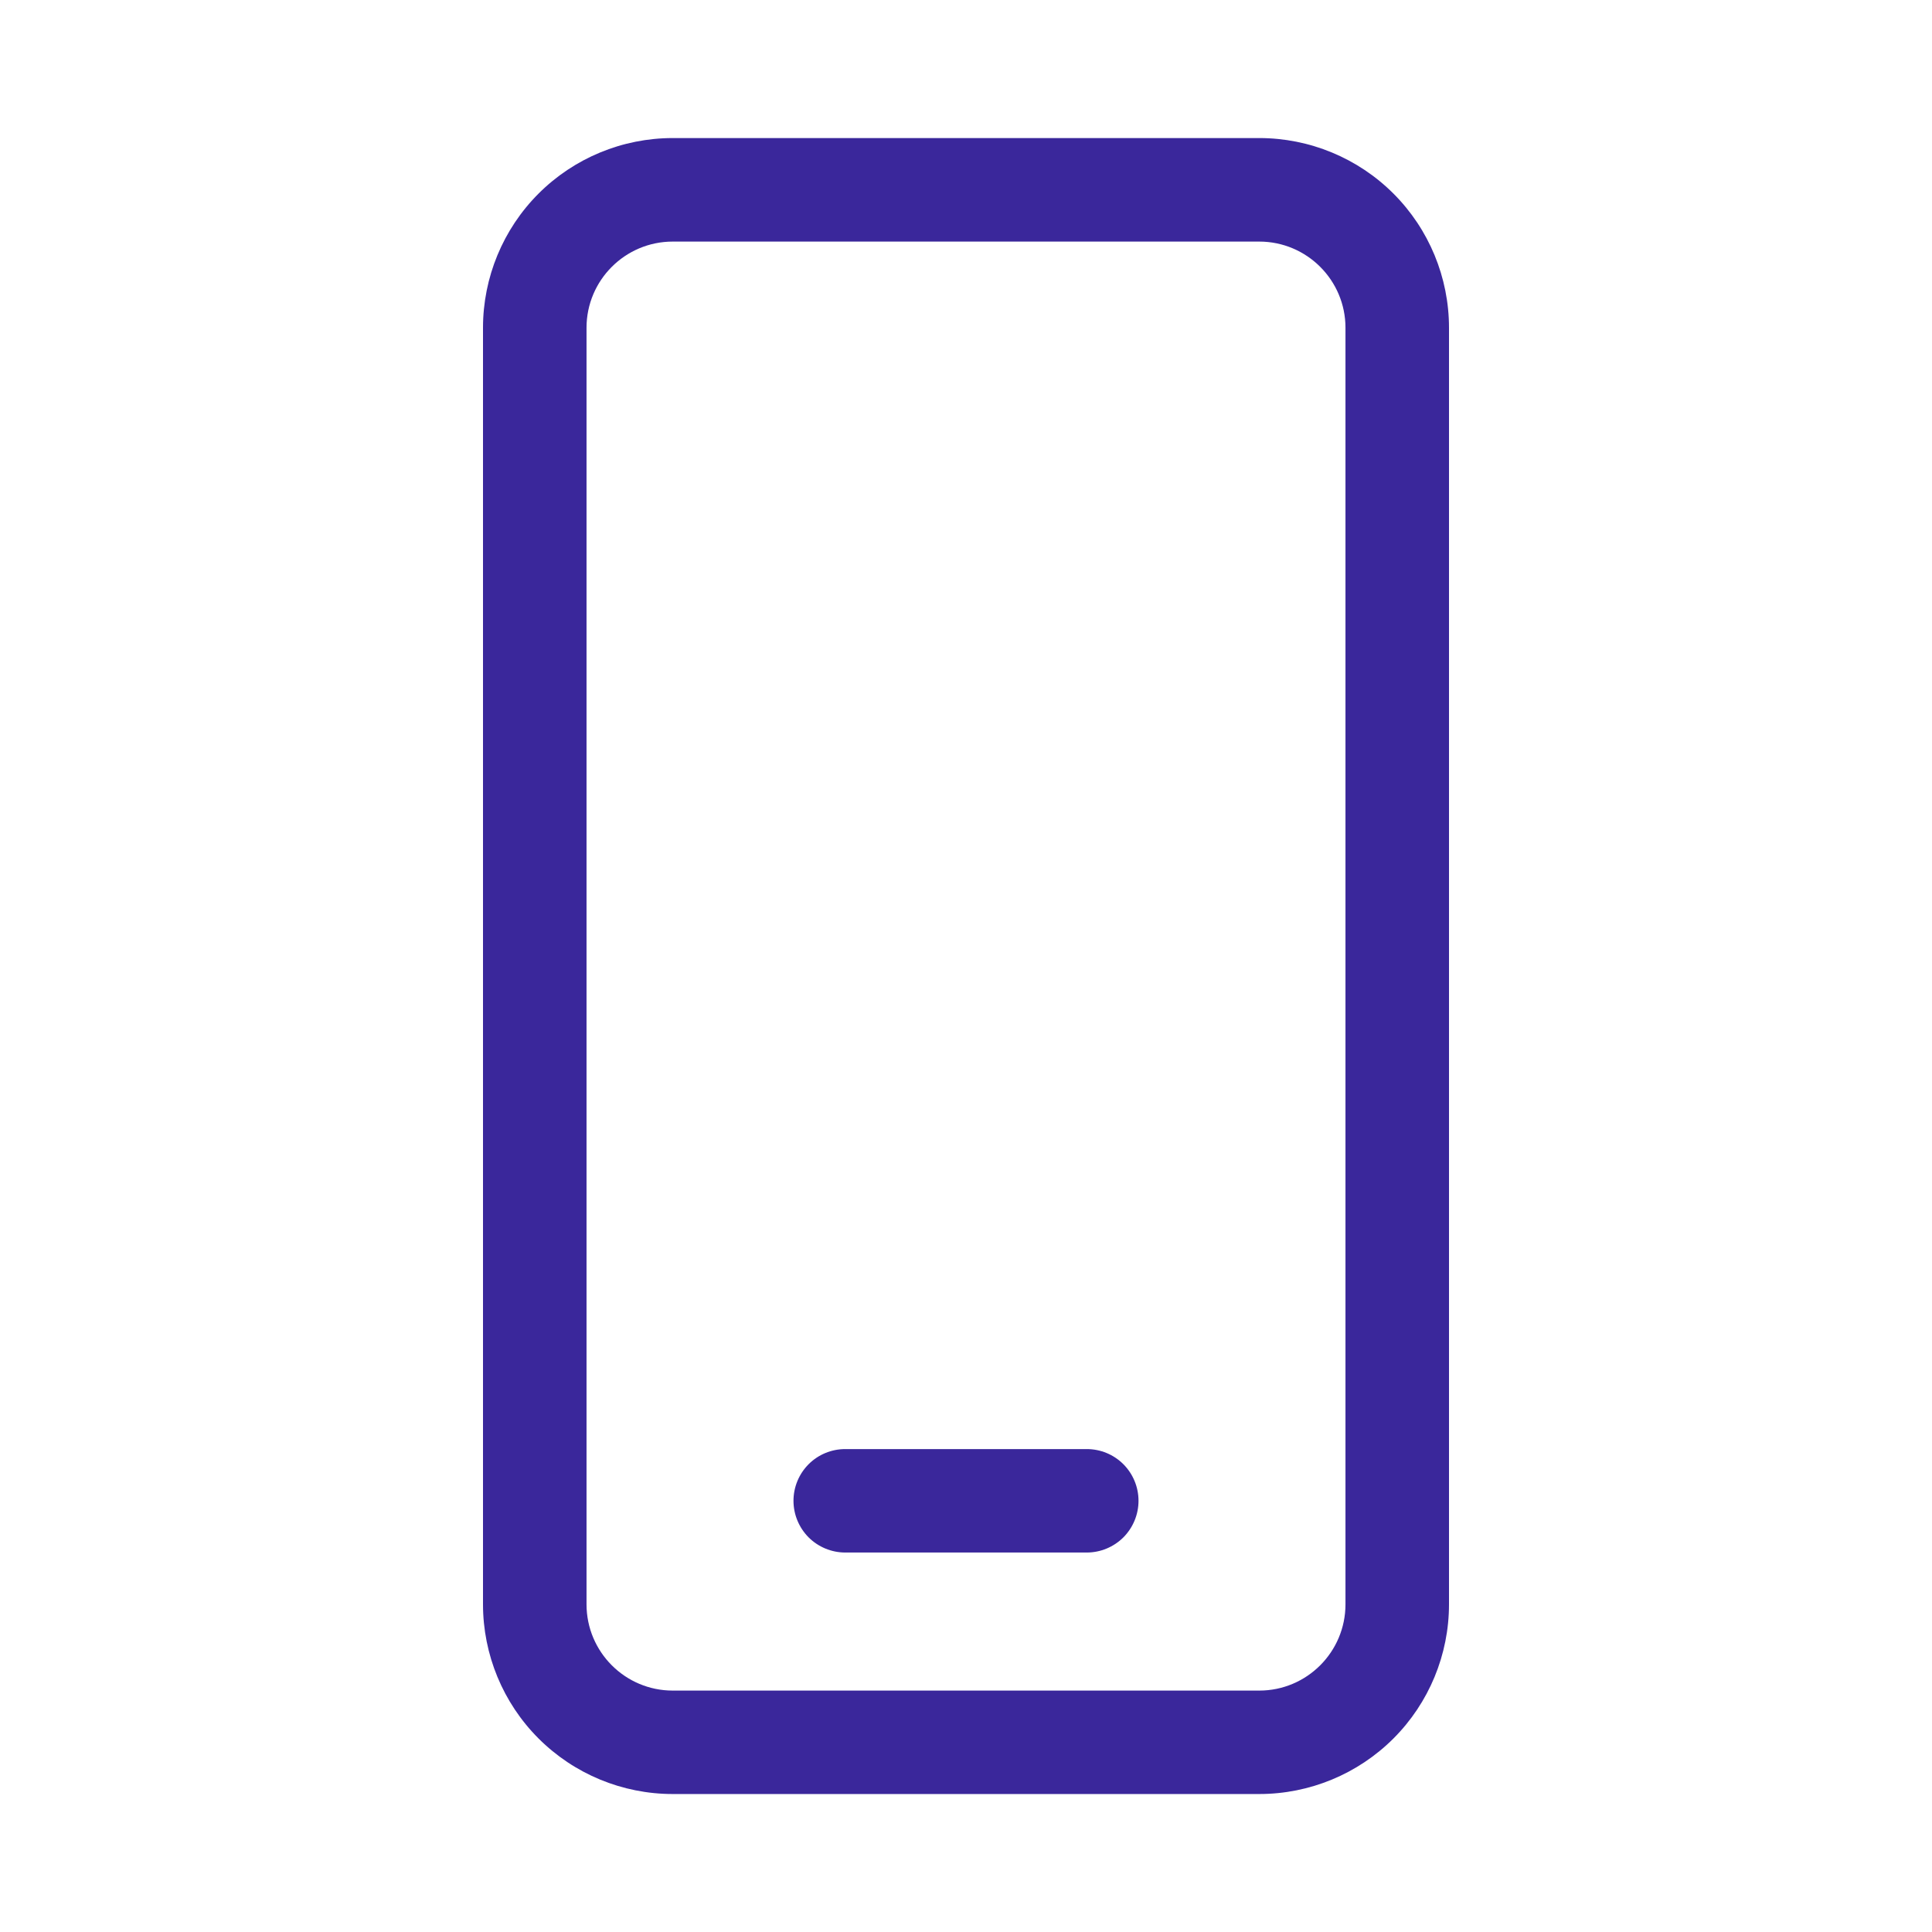 <?xml version="1.0" encoding="UTF-8"?> <svg xmlns="http://www.w3.org/2000/svg" width="24" height="24" viewBox="0 0 24 24" fill="none"> <path d="M8.357 1.715C7.732 1.715 7.132 1.963 6.69 2.405C6.248 2.847 6 3.447 6 4.072V19.929C6 20.554 6.248 21.154 6.69 21.596C7.132 22.038 7.732 22.286 8.357 22.286H15.643C16.268 22.286 16.868 22.038 17.31 21.596C17.752 21.154 18 20.554 18 19.929V4.072C18 3.447 17.752 2.847 17.31 2.405C16.868 1.963 16.268 1.715 15.643 1.715H8.357ZM7.286 4.072C7.286 3.481 7.766 3.001 8.357 3.001H15.643C16.234 3.001 16.714 3.481 16.714 4.072V19.929C16.714 20.521 16.234 21.001 15.643 21.001H8.357C7.766 21.001 7.286 20.521 7.286 19.929V4.072ZM10.5 18.001C10.329 18.001 10.166 18.068 10.045 18.189C9.925 18.309 9.857 18.473 9.857 18.643C9.857 18.814 9.925 18.977 10.045 19.098C10.166 19.218 10.329 19.286 10.5 19.286H13.5C13.671 19.286 13.834 19.218 13.955 19.098C14.075 18.977 14.143 18.814 14.143 18.643C14.143 18.473 14.075 18.309 13.955 18.189C13.834 18.068 13.671 18.001 13.5 18.001H10.5Z" fill="#3A279B"></path> </svg> 